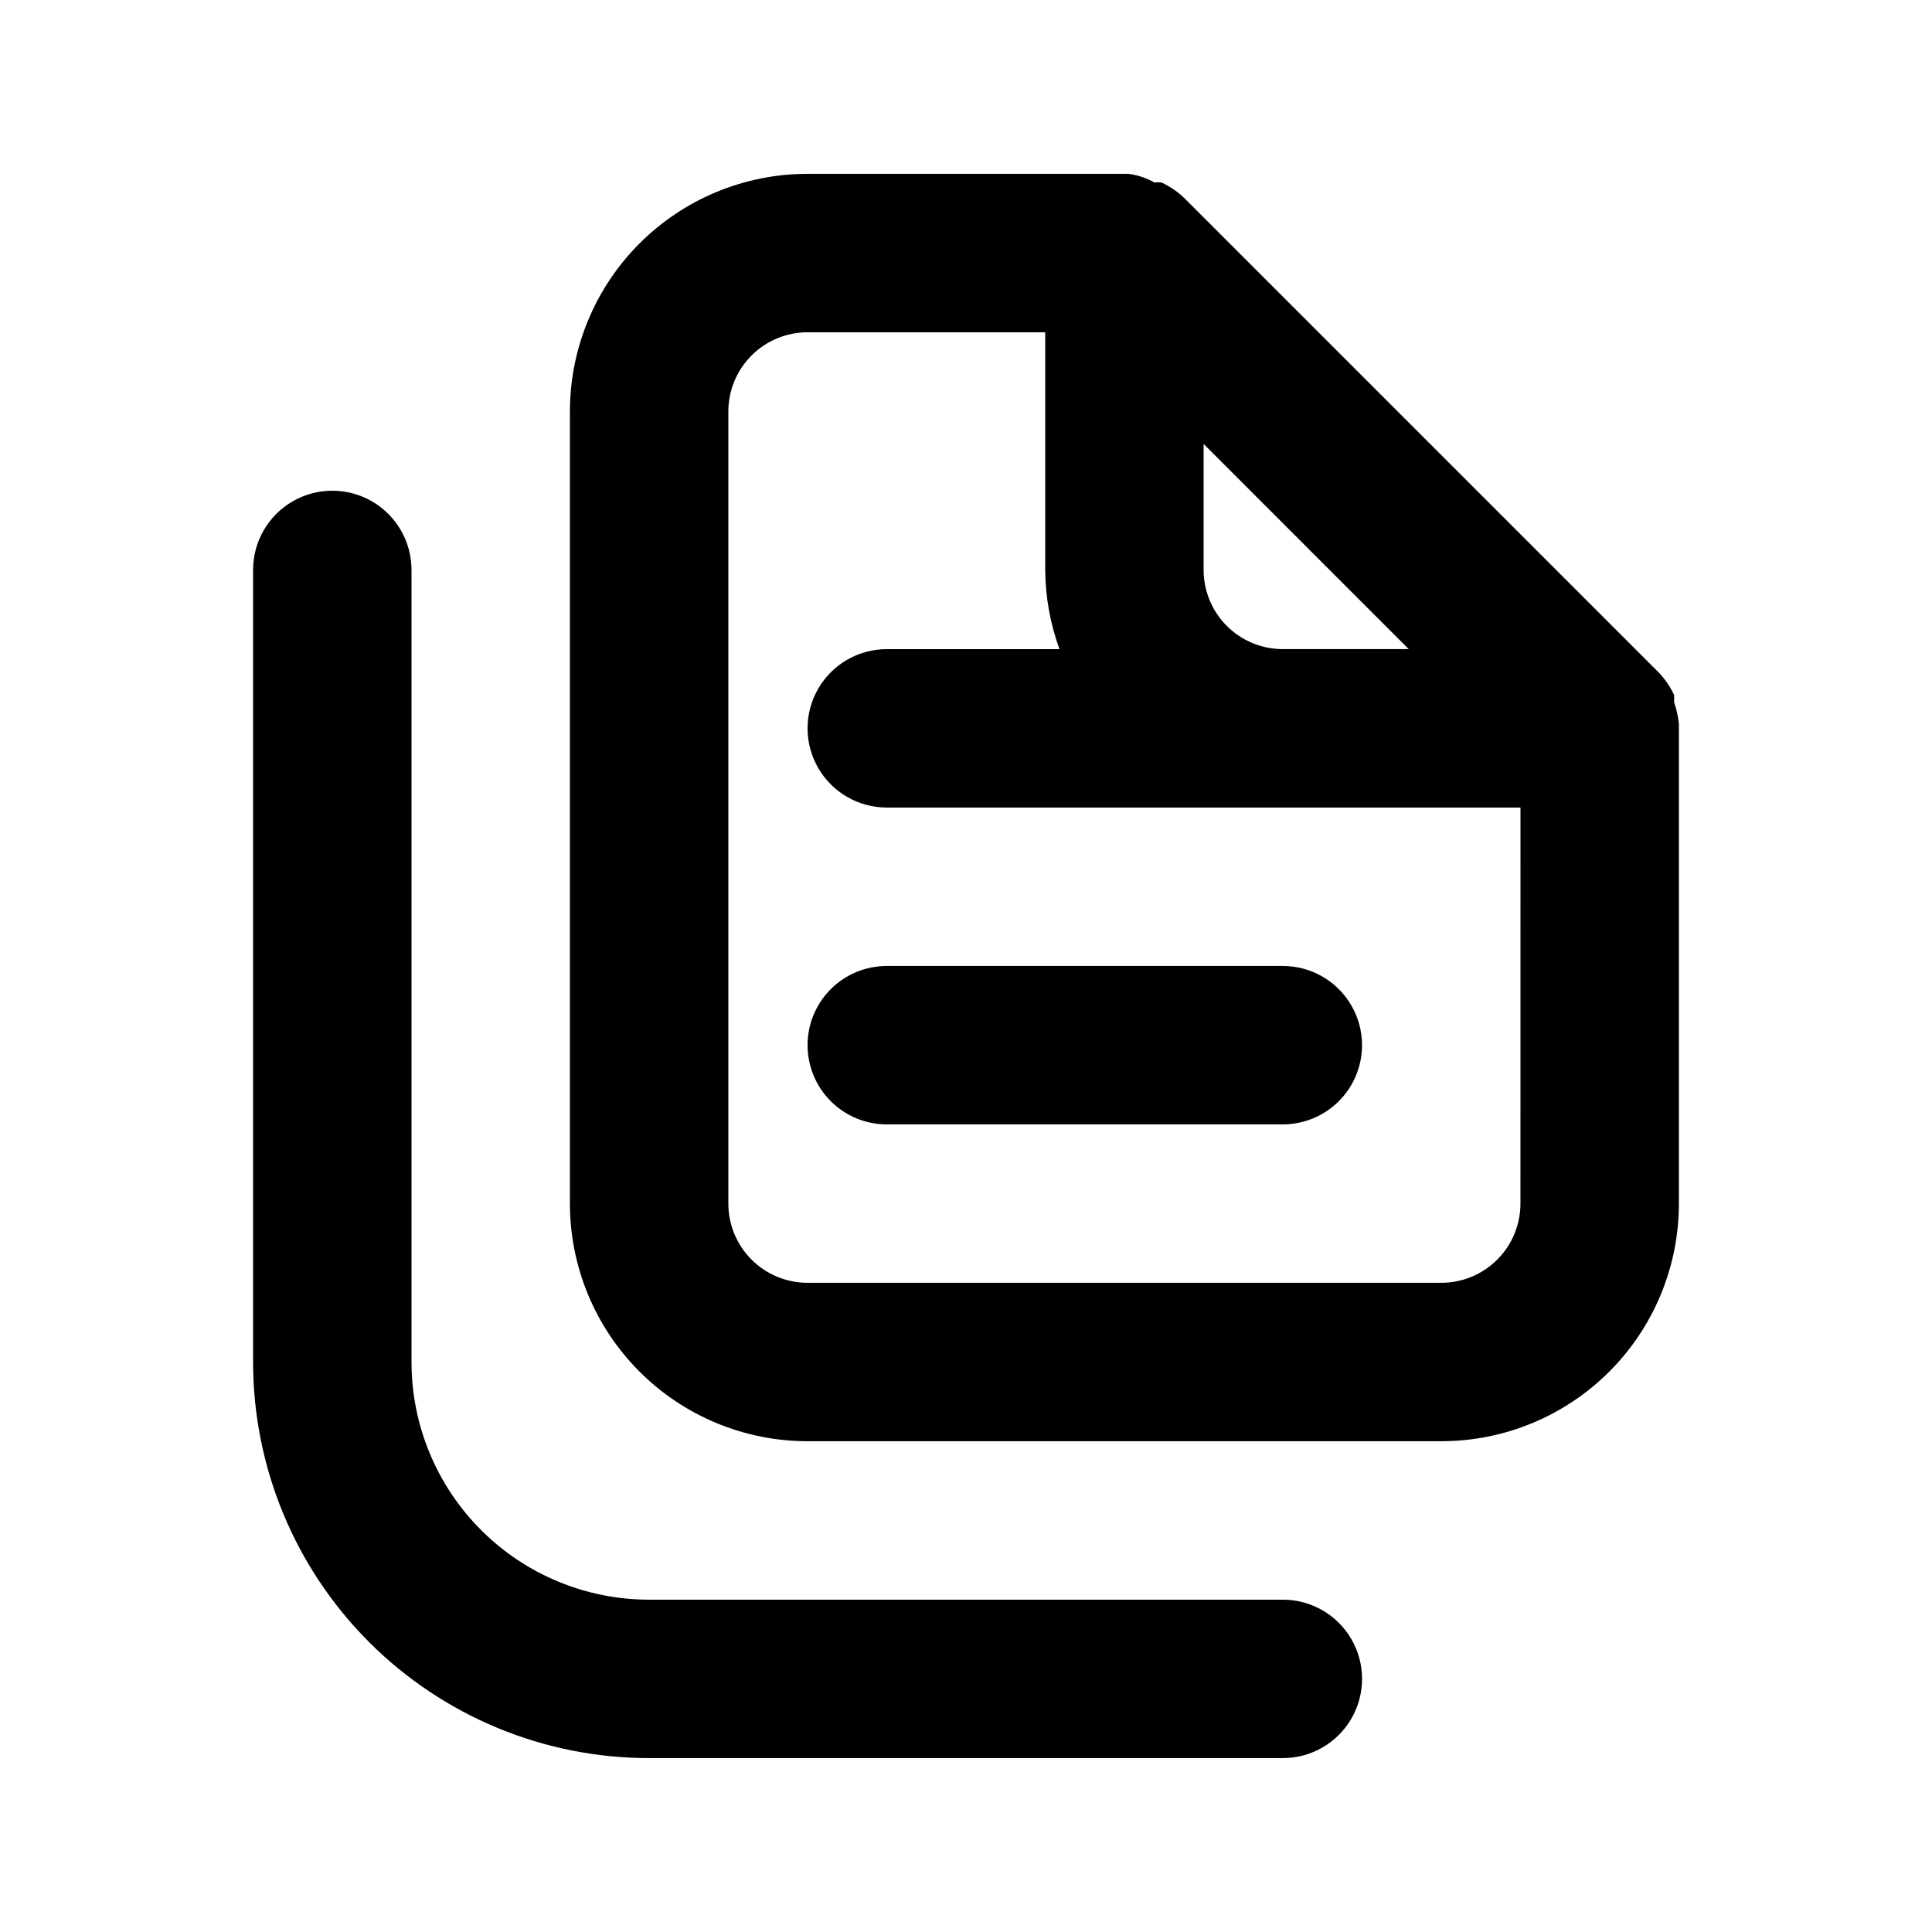<?xml version="1.0" encoding="UTF-8"?>
<!-- The Best Svg Icon site in the world: iconSvg.co, Visit us! https://iconsvg.co -->
<svg fill="#000000" width="800px" height="800px" version="1.1" viewBox="144 144 512 512" xmlns="http://www.w3.org/2000/svg">
 <path d="m483.96 567.93h-167.93c-16.703 0-32.723-6.633-44.531-18.445-11.812-11.809-18.445-27.828-18.445-44.531v-209.92c0-7.5-4-14.43-10.496-18.18s-14.496-3.75-20.992 0-10.496 10.68-10.496 18.18v209.92c0 27.84 11.059 54.535 30.742 74.219 19.684 19.684 46.379 30.742 74.219 30.742h167.94-0.004c7.5 0 14.434-4 18.18-10.496 3.75-6.492 3.75-14.496 0-20.992-3.746-6.492-10.68-10.496-18.18-10.496zm-125.95-146.95 0.004 0.004c0 5.566 2.211 10.906 6.148 14.844 3.934 3.934 9.273 6.148 14.844 6.148h104.96-0.004c7.5 0 14.434-4.004 18.18-10.496 3.75-6.496 3.75-14.5 0-20.992-3.746-6.496-10.68-10.496-18.18-10.496h-104.96c-5.57 0-10.91 2.211-14.844 6.148-3.938 3.934-6.148 9.273-6.148 14.844zm230.91-85.227c-0.219-1.926-0.641-3.828-1.258-5.668v-1.891 0.004c-1.008-2.16-2.356-4.144-3.988-5.879l-125.95-125.95c-1.734-1.633-3.719-2.981-5.879-3.988-0.625-0.09-1.262-0.09-1.887 0-2.133-1.223-4.488-2.008-6.93-2.309h-85.016c-16.703 0-32.723 6.633-44.531 18.445-11.812 11.809-18.445 27.828-18.445 44.531v209.92c0 16.699 6.633 32.719 18.445 44.527 11.809 11.812 27.828 18.445 44.531 18.445h167.94-0.004c16.703 0 32.723-6.633 44.531-18.445 11.812-11.809 18.445-27.828 18.445-44.527v-125.95-1.262zm-125.95-74.102 54.367 54.371h-33.379c-5.566 0-10.906-2.211-14.84-6.148-3.938-3.938-6.148-9.277-6.148-14.844zm83.965 201.32c0 5.566-2.211 10.906-6.148 14.84-3.934 3.938-9.273 6.148-14.844 6.148h-167.93c-5.57 0-10.906-2.211-14.844-6.148-3.938-3.934-6.148-9.273-6.148-14.84v-209.92c0-5.566 2.211-10.906 6.148-14.844s9.273-6.148 14.844-6.148h62.977v62.977c0.055 7.16 1.332 14.258 3.777 20.992h-45.762c-7.5 0-14.43 4-18.18 10.496-3.75 6.492-3.75 14.496 0 20.992 3.75 6.492 10.68 10.496 18.18 10.496h167.94z"/>
</svg>